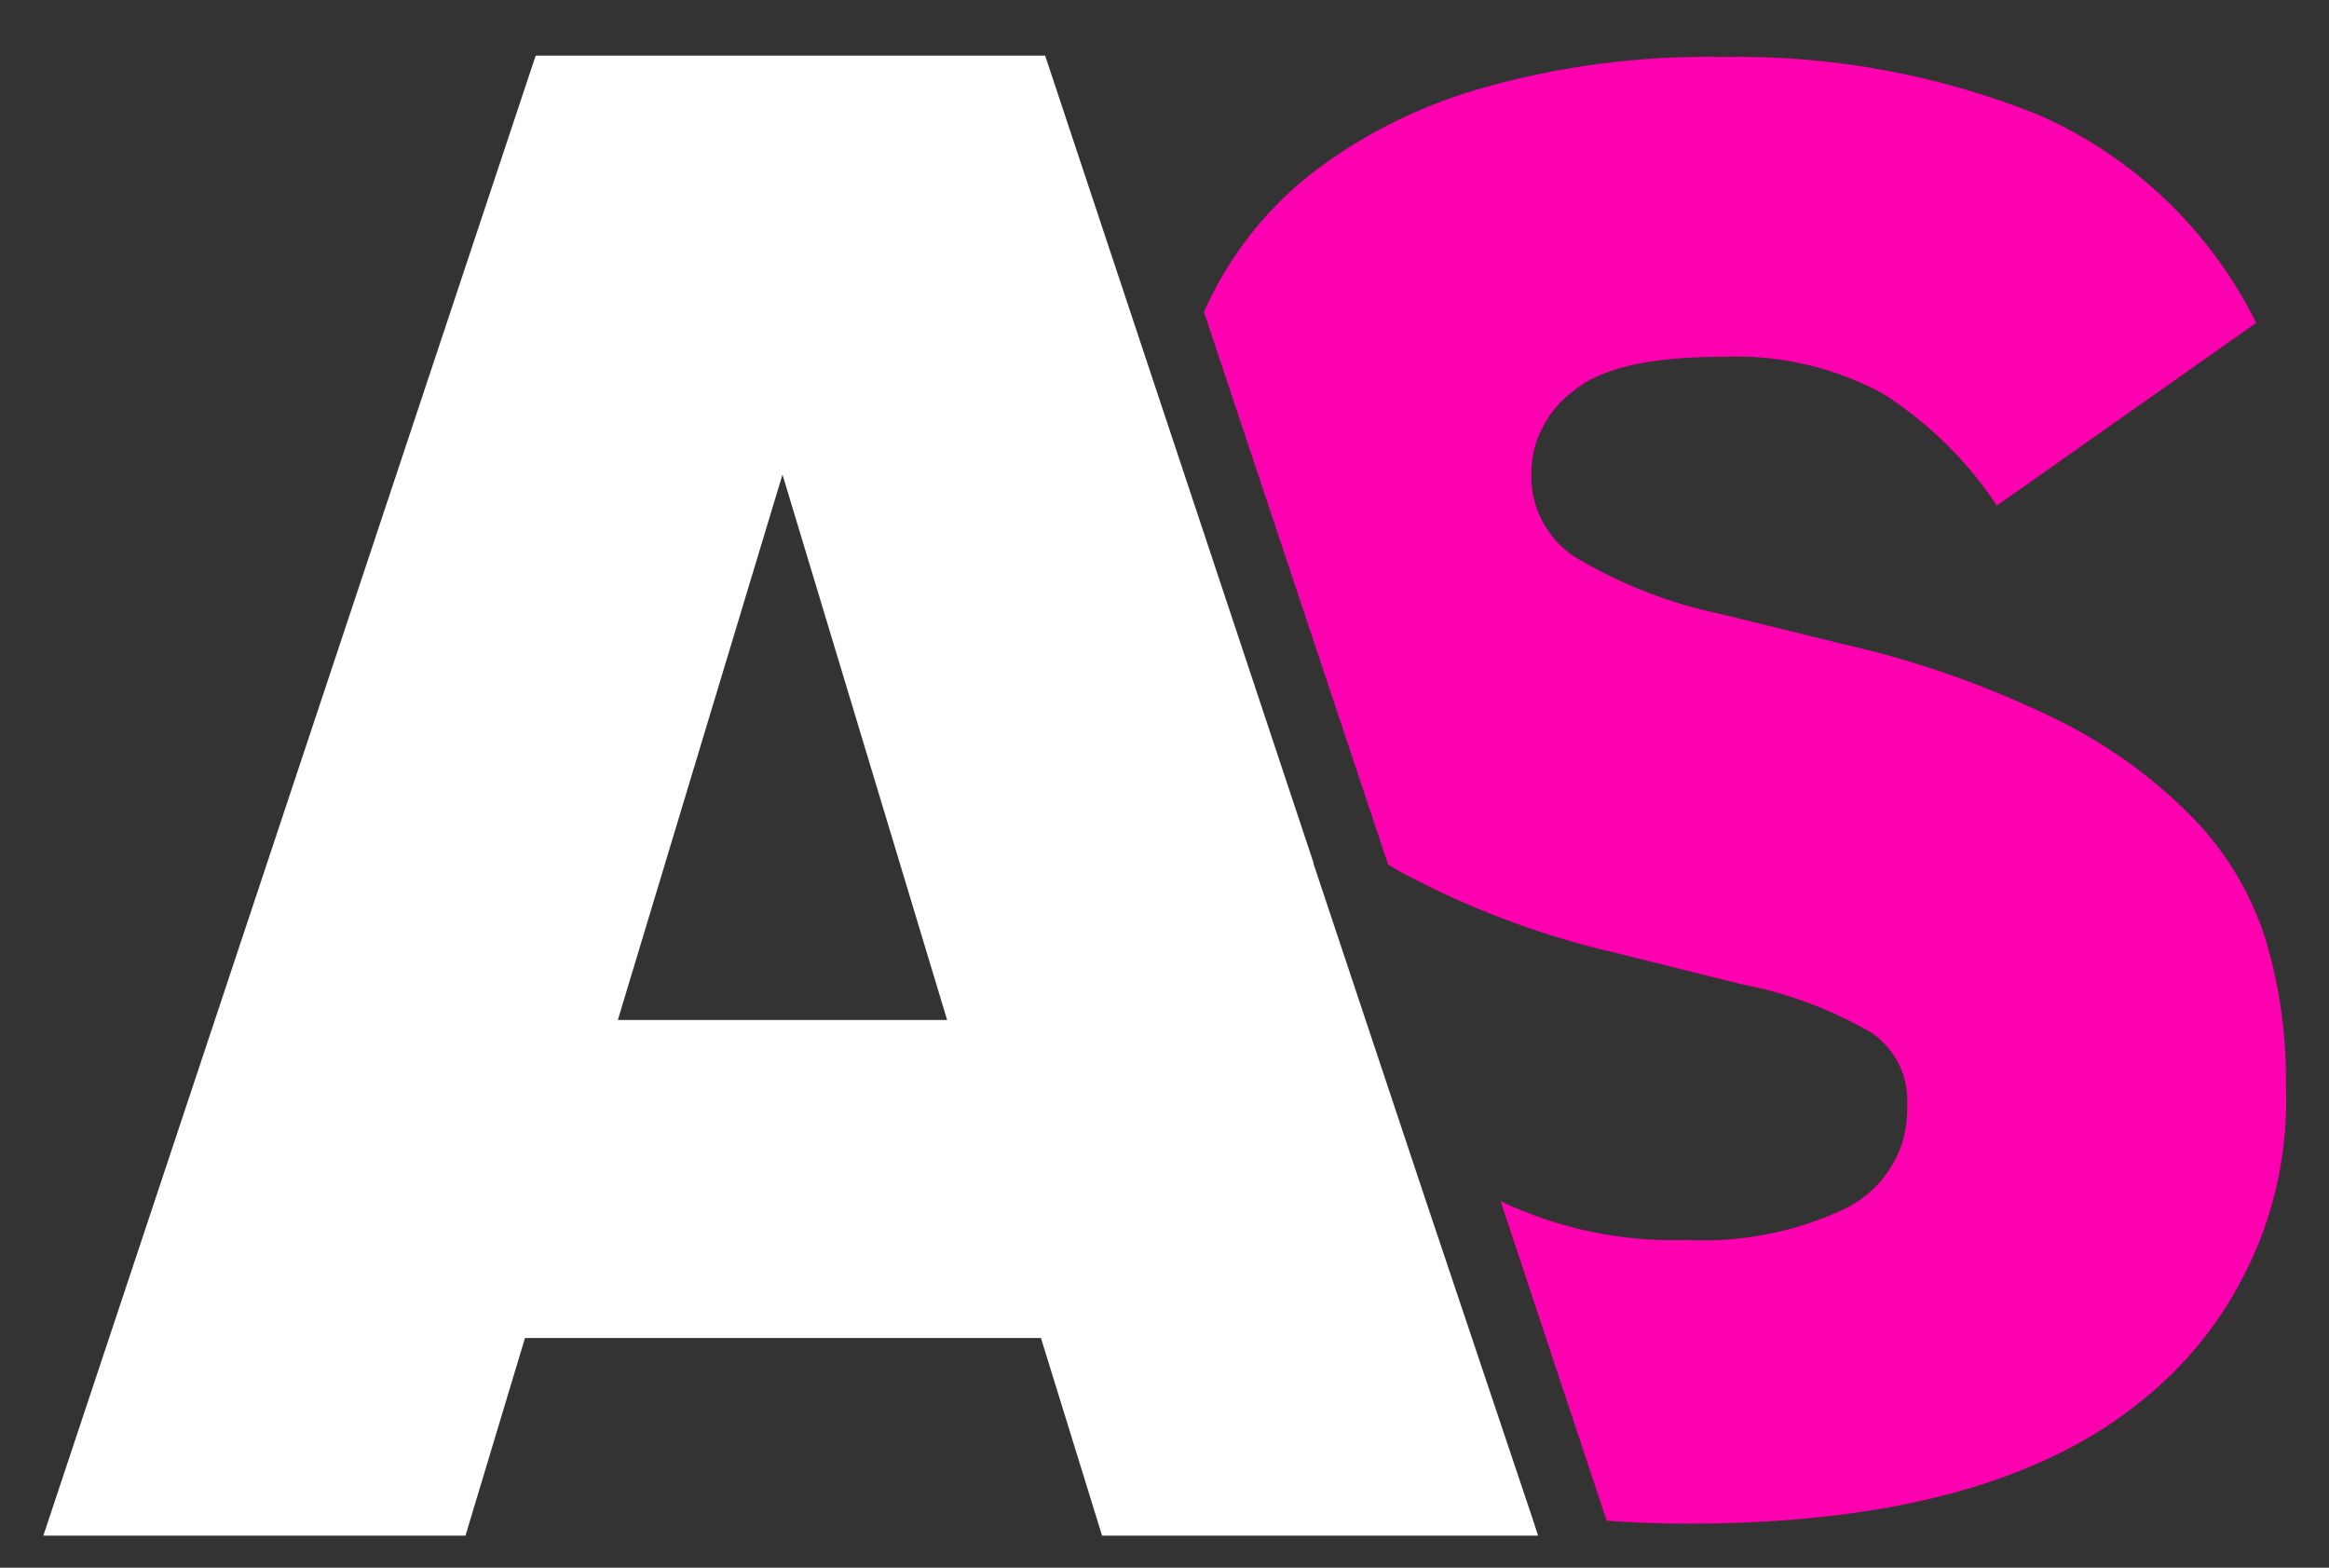 <?xml version="1.0" encoding="UTF-8"?>
<svg id="GUIDES" xmlns="http://www.w3.org/2000/svg" viewBox="0 0 72 48.46">
  <rect x="0" y="0" width="72" height="48.46" fill="#333333" stroke="none"/>
  <defs>
    <style>
      .cls-1 {
        fill: #fff;
      }

      .cls-1, .cls-2 {
        stroke-width: 0px;
      }

      .cls-2 {
        fill: #fd00af;
      }
    </style>
  </defs>
  <path class="cls-2" d="m70.06,29.1c-.44-1.41-1.19-2.69-2.2-3.75-1.21-1.25-2.63-2.29-4.2-3.07-2.11-1.04-4.34-1.84-6.64-2.36l-3.79-.93c-1.6-.33-3.13-.93-4.54-1.77-.43-.28-.77-.66-1.01-1.11s-.35-.95-.34-1.46c0-.5.11-.99.34-1.42.22-.44.54-.83.93-1.12.85-.73,2.39-1.08,4.63-1.08,1.73-.08,3.47.32,4.99,1.15,1.39.9,2.59,2.06,3.5,3.45l8.02-5.65c-1.42-2.86-3.79-5.13-6.71-6.42-3.1-1.25-6.42-1.86-9.75-1.8-2.56-.05-5.11.28-7.57.99-1.95.57-3.79,1.5-5.37,2.77-1.35,1.11-2.42,2.52-3.13,4.12l5.69,17.08c.11.07.22.14.33.2,2.09,1.13,4.32,1.98,6.64,2.52l3.98.99c1.42.27,2.79.79,4.04,1.52.34.25.62.58.81.96s.27.81.25,1.24c.02.65-.12,1.28-.45,1.84-.32.56-.79,1.01-1.36,1.32-1.56.76-3.29,1.11-5.02,1.02-1.98.07-3.96-.35-5.74-1.2l3.28,9.88c.84.06,1.68.09,2.52.09,6.13,0,10.75-1.22,13.84-3.66,1.51-1.16,2.71-2.65,3.52-4.38.81-1.71,1.19-3.61,1.12-5.5.02-1.5-.18-2.98-.6-4.41h.01Z"/>
  <path class="cls-1" d="m40.61,26.68l-5.68-17.08-2.62-7.88h-15.75L1.34,47.47h13.05l1.84-6.11h15.95l1.89,6.11h13.48l-.17-.52-3.31-9.86s-3.47-10.41-3.47-10.41Zm-21.51,4.85l5.09-16.86,5.09,16.86h-10.19.01Z"/>
</svg>